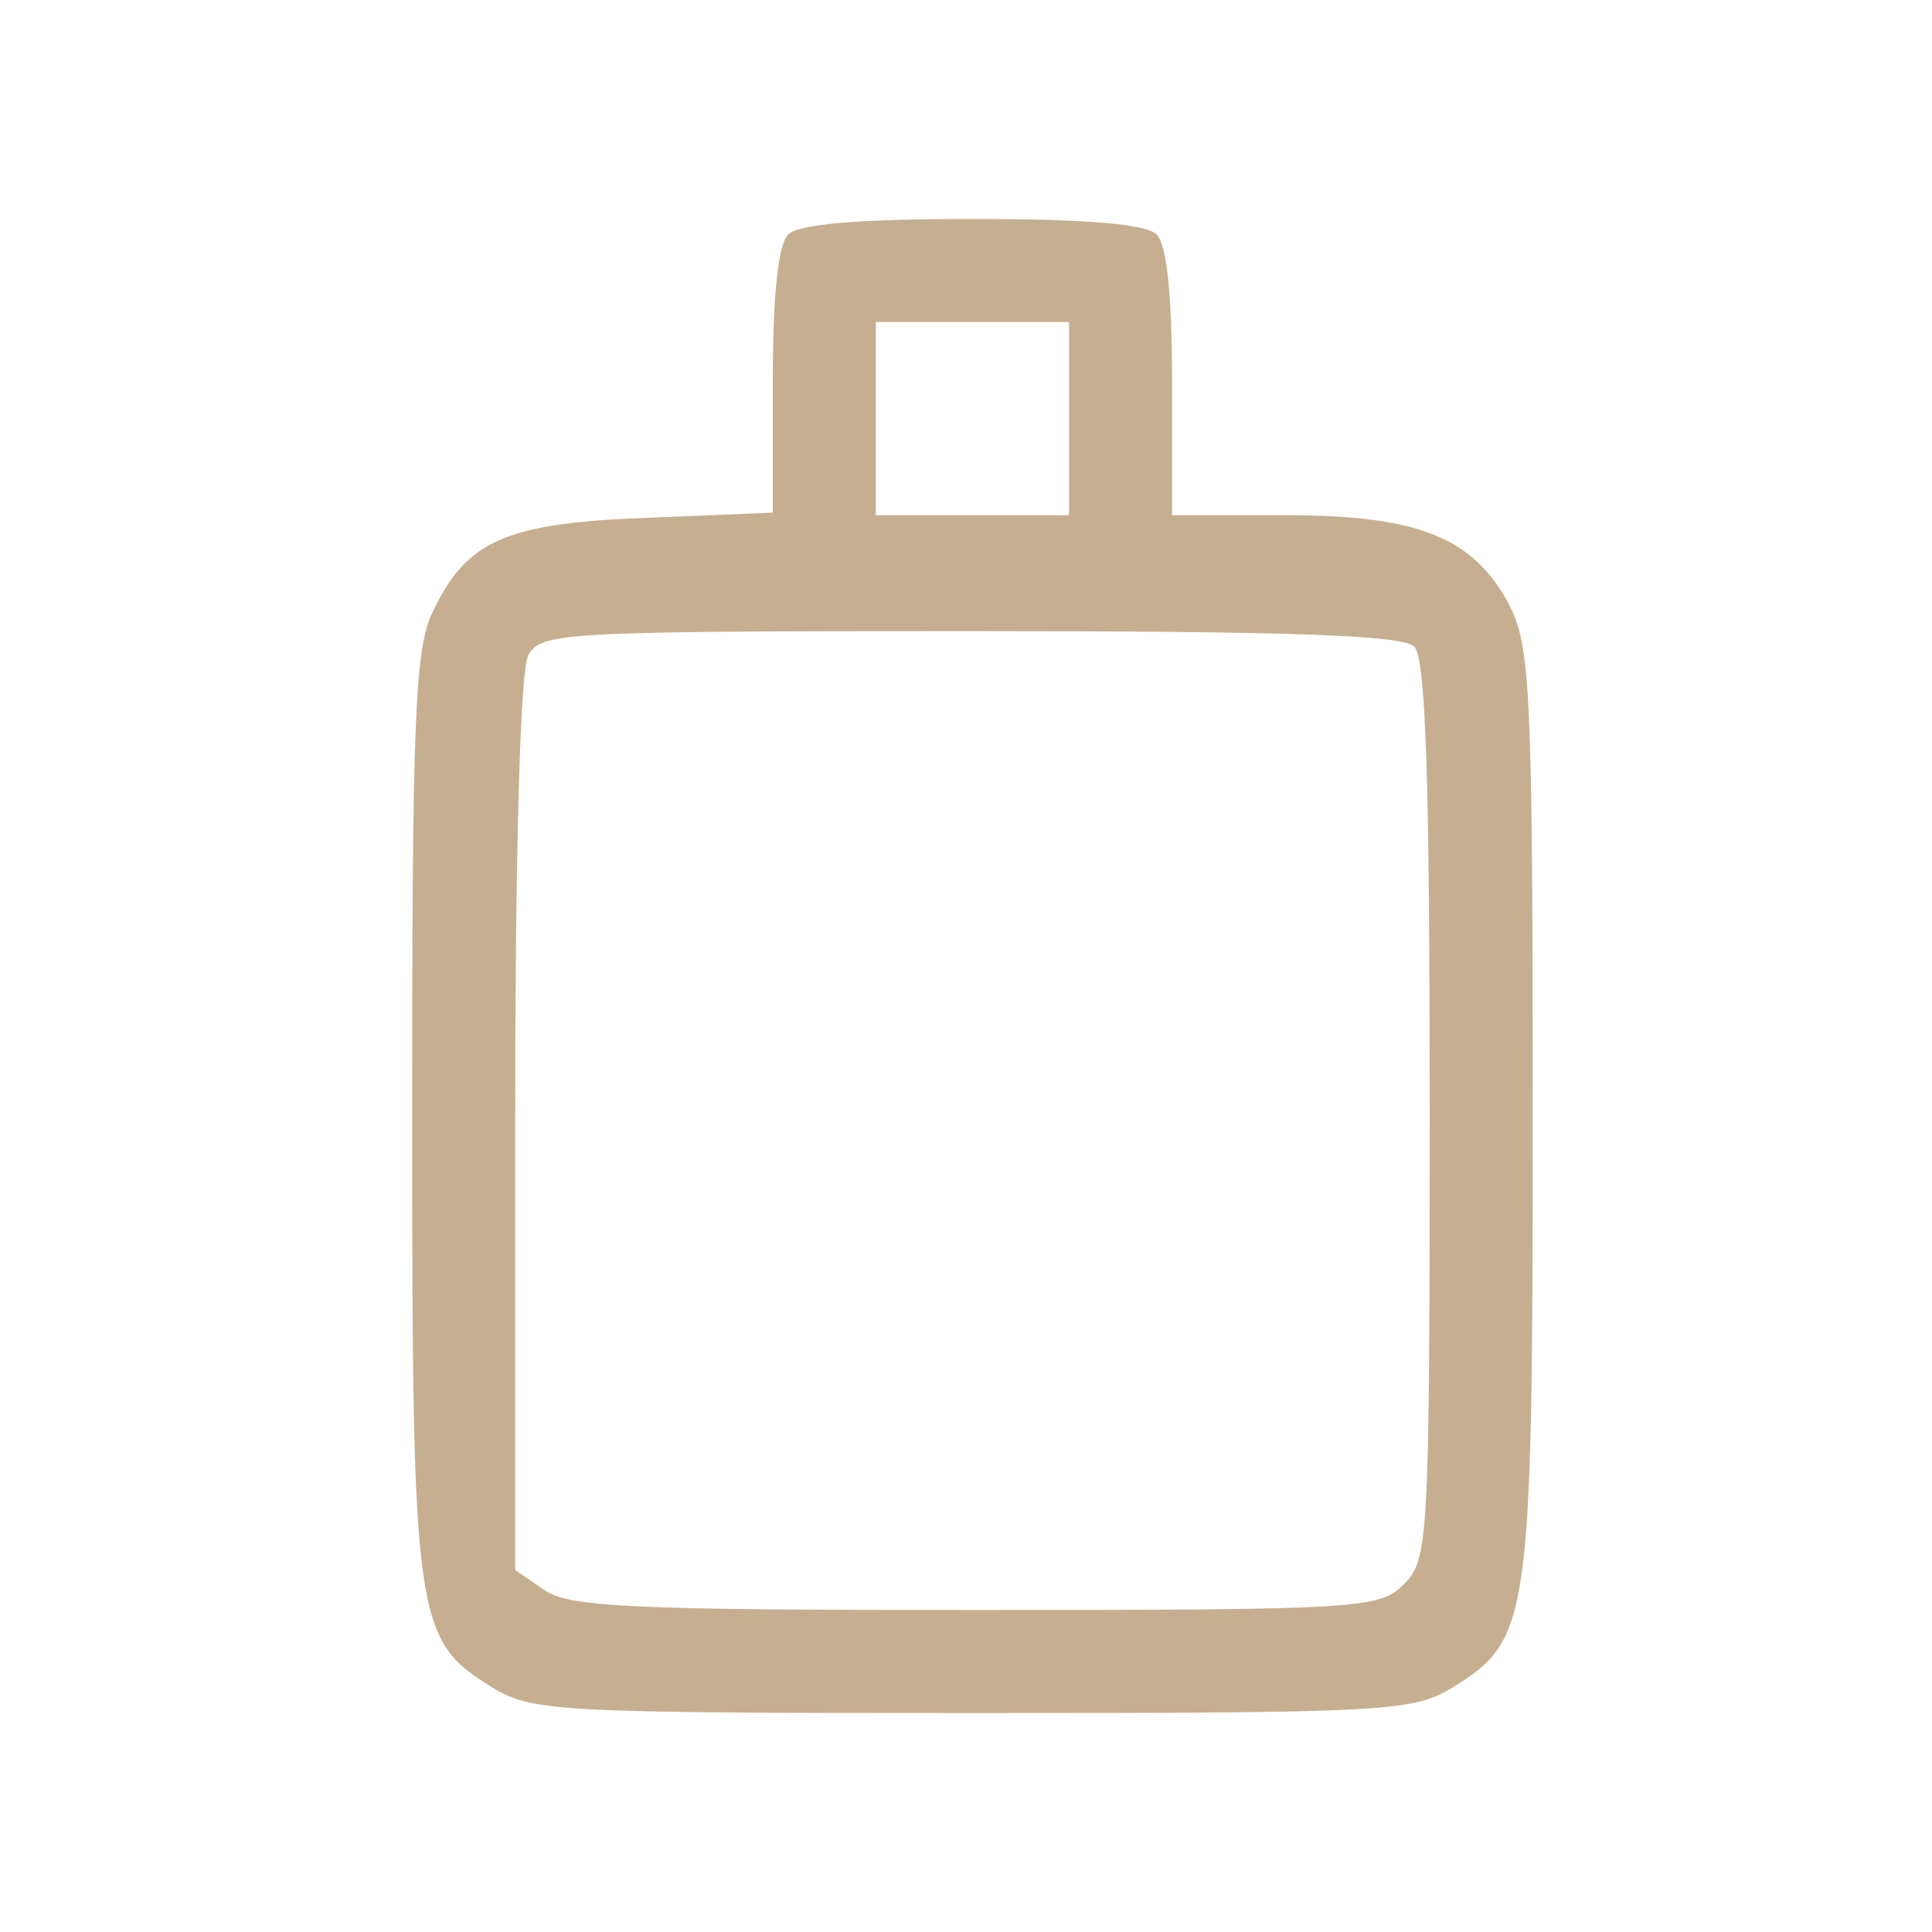 <?xml version="1.0" standalone="no"?>
<!DOCTYPE svg PUBLIC "-//W3C//DTD SVG 20010904//EN"
 "http://www.w3.org/TR/2001/REC-SVG-20010904/DTD/svg10.dtd">
<svg version="1.0" xmlns="http://www.w3.org/2000/svg"
 width="150pt" height="150pt" viewBox="0 0 150 150"
 preserveAspectRatio="xMidYMid meet">

<g transform="translate(0,150) scale(0.1,-0.1)"
fill="#c6af90" stroke="none">
<path d="M612 1318 c-8 -8 -12 -48 -12 -114 l0 -102 -97 -4 c-111 -4 -141 -18
-167 -73 -14 -28 -16 -85 -16 -389 0 -395 2 -409 62 -446 31 -19 50 -20 373
-20 323 0 342 1 373 20 60 37 62 51 62 447 0 328 -2 361 -18 393 -28 53 -71
70 -174 70 l-88 0 0 103 c0 67 -4 107 -12 115 -8 8 -54 12 -143 12 -89 0 -135
-4 -143 -12z m218 -143 l0 -75 -75 0 -75 0 0 75 0 75 75 0 75 0 0 -75z m268
-177 c9 -9 12 -103 12 -360 0 -335 -1 -349 -20 -368 -19 -19 -33 -20 -333 -20
-267 0 -316 2 -335 16 l-22 15 0 345 c0 219 4 352 10 365 10 18 25 19 343 19
246 0 336 -3 345 -12z"/>
</g>
</svg>
